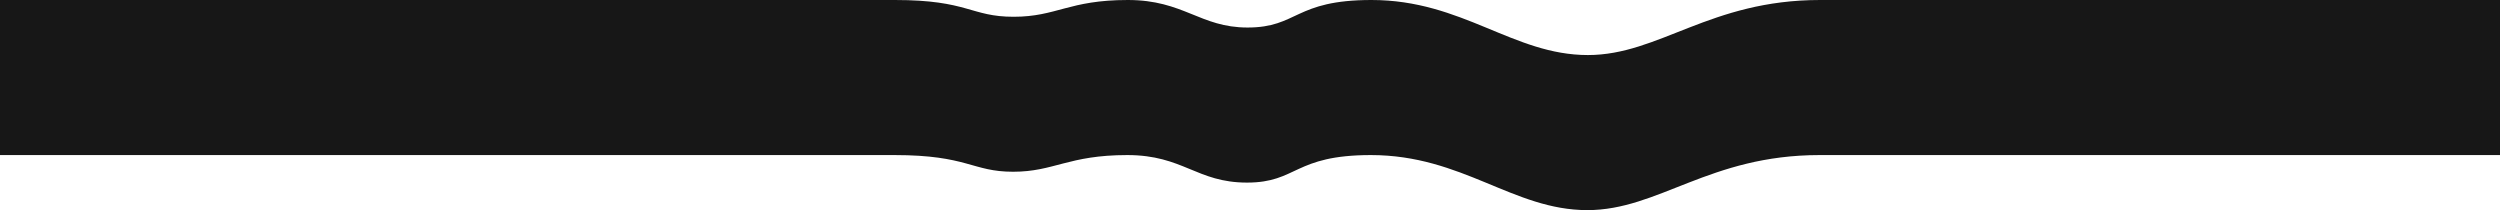 <?xml version="1.0" encoding="UTF-8"?> <svg xmlns="http://www.w3.org/2000/svg" width="583" height="49" viewBox="0 0 583 49" fill="none"> <path d="M290.932 6.419C302.709 6.419 301.826 -6.06259e-06 319.828 -5.67444e-06C341.11 -5.21555e-06 352.845 12.838 370.3 12.838C386.914 12.838 398.733 -3.97311e-06 424.432 -3.41899e-06L583 0L583 36.162L424.306 36.162C398.607 36.162 386.788 49 370.174 49C352.845 49 341.11 36.162 319.702 36.162C301.7 36.162 302.583 42.581 290.806 42.581C279.029 42.581 275.959 36.162 262.878 36.162C249.082 36.162 245.843 40.05 236.254 40.05C226.664 40.05 225.739 36.162 208.578 36.162L1.17028e-05 36.162L1.49073e-05 -1.25705e-05L141.828 -9.51242e-06L208.704 -8.07045e-06C225.865 -7.70044e-06 226.327 3.91 236.38 3.91C246.432 3.91 249.208 -7.19712e-06 263.004 -6.89965e-06C276.085 -6.61761e-06 279.828 6.419 290.932 6.419" fill="#171717"></path> </svg> 
